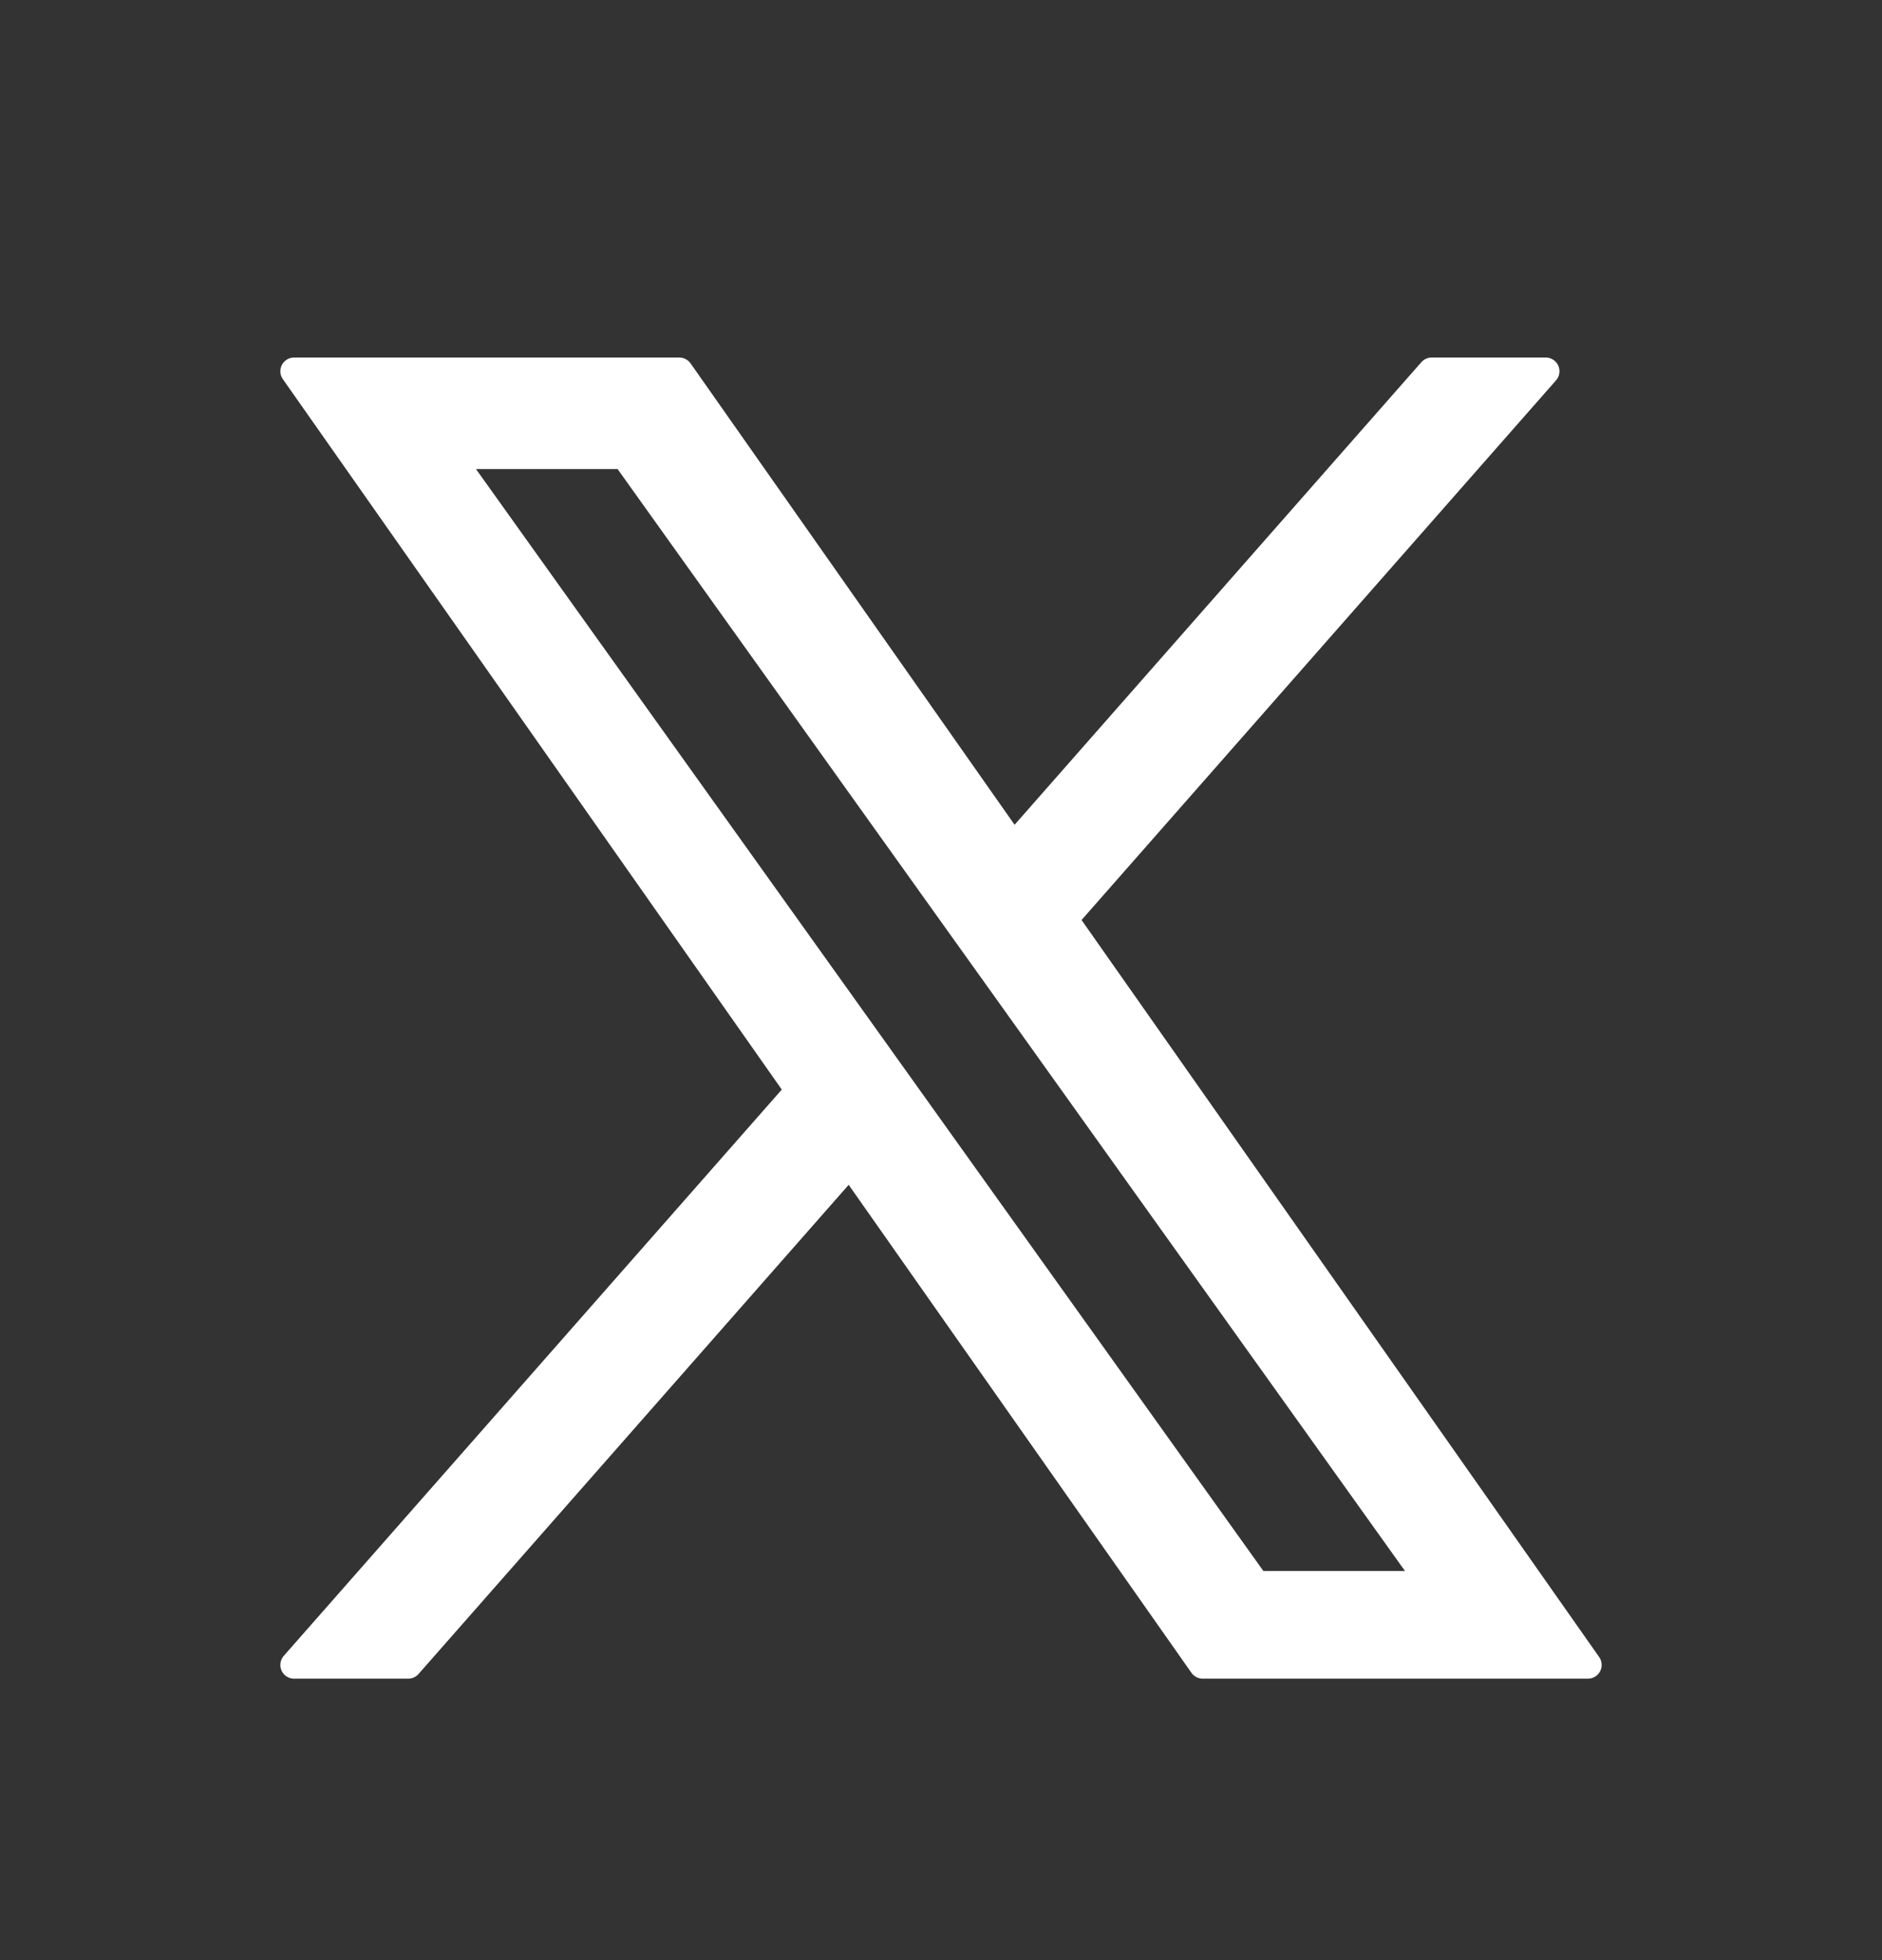 <svg width="24" height="25" viewBox="0 0 24 25" fill="none" xmlns="http://www.w3.org/2000/svg">
<rect x="0" y="0" width="24" height="25" fill="#333333" stroke="none"/>
<path d="M13.57 11.722L19.712 4.735H18.257L12.923 10.802L8.663 4.735H3.75L10.192 13.909L3.75 21.235H5.206L10.838 14.829L15.337 21.235H20.25L13.57 11.722ZM11.576 13.99L10.923 13.076L5.73 5.808H7.966L12.157 11.674L12.81 12.587L18.257 20.212H16.021L11.576 13.99Z" fill="white" stroke="white" stroke-width="0.35" stroke-linejoin="round"/>
</svg>
